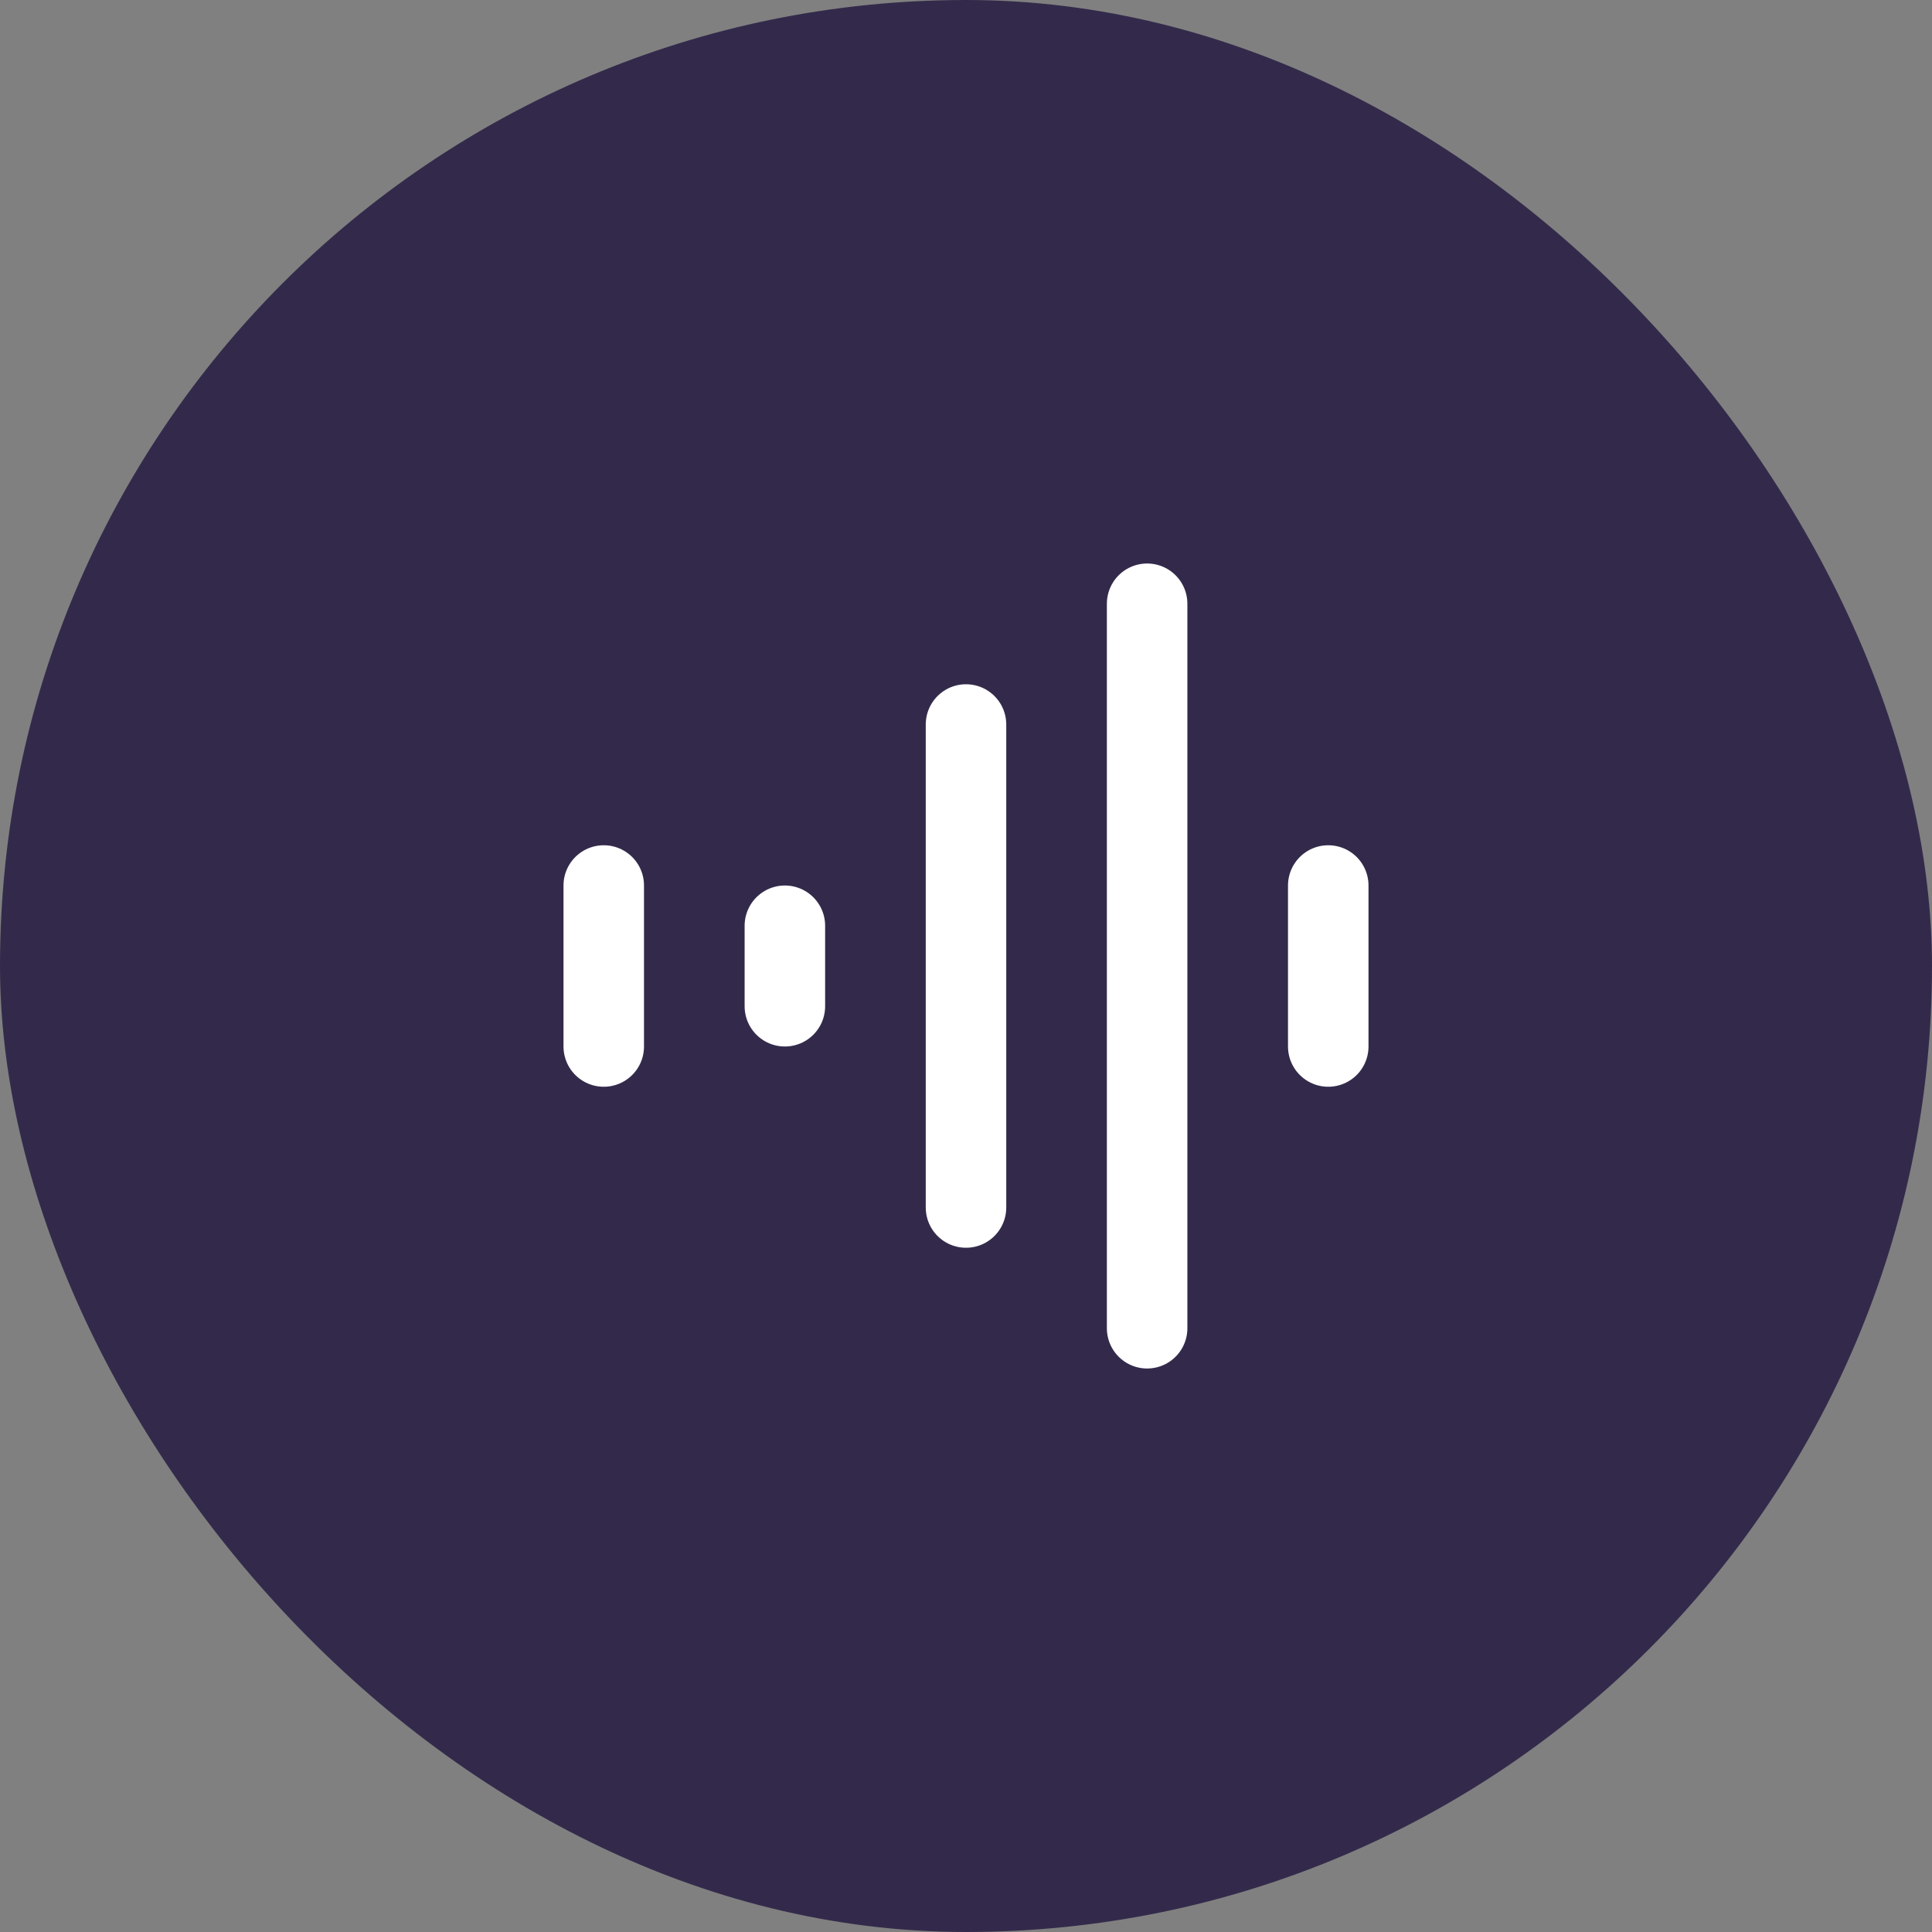 <svg width="48" height="48" viewBox="0 0 48 48" fill="none" xmlns="http://www.w3.org/2000/svg">
<rect x="0" y="0" width="48" height="48" fill="#808080" stroke="none"/>
<rect width="48" height="48" rx="24" fill="#332A4B"/>
<path d="M15 22L15 26M19.5 23V25M24 18V30M28.5 15V33M33 22V26" stroke="white" stroke-width="2" stroke-linecap="round" stroke-linejoin="round"/>
</svg>
